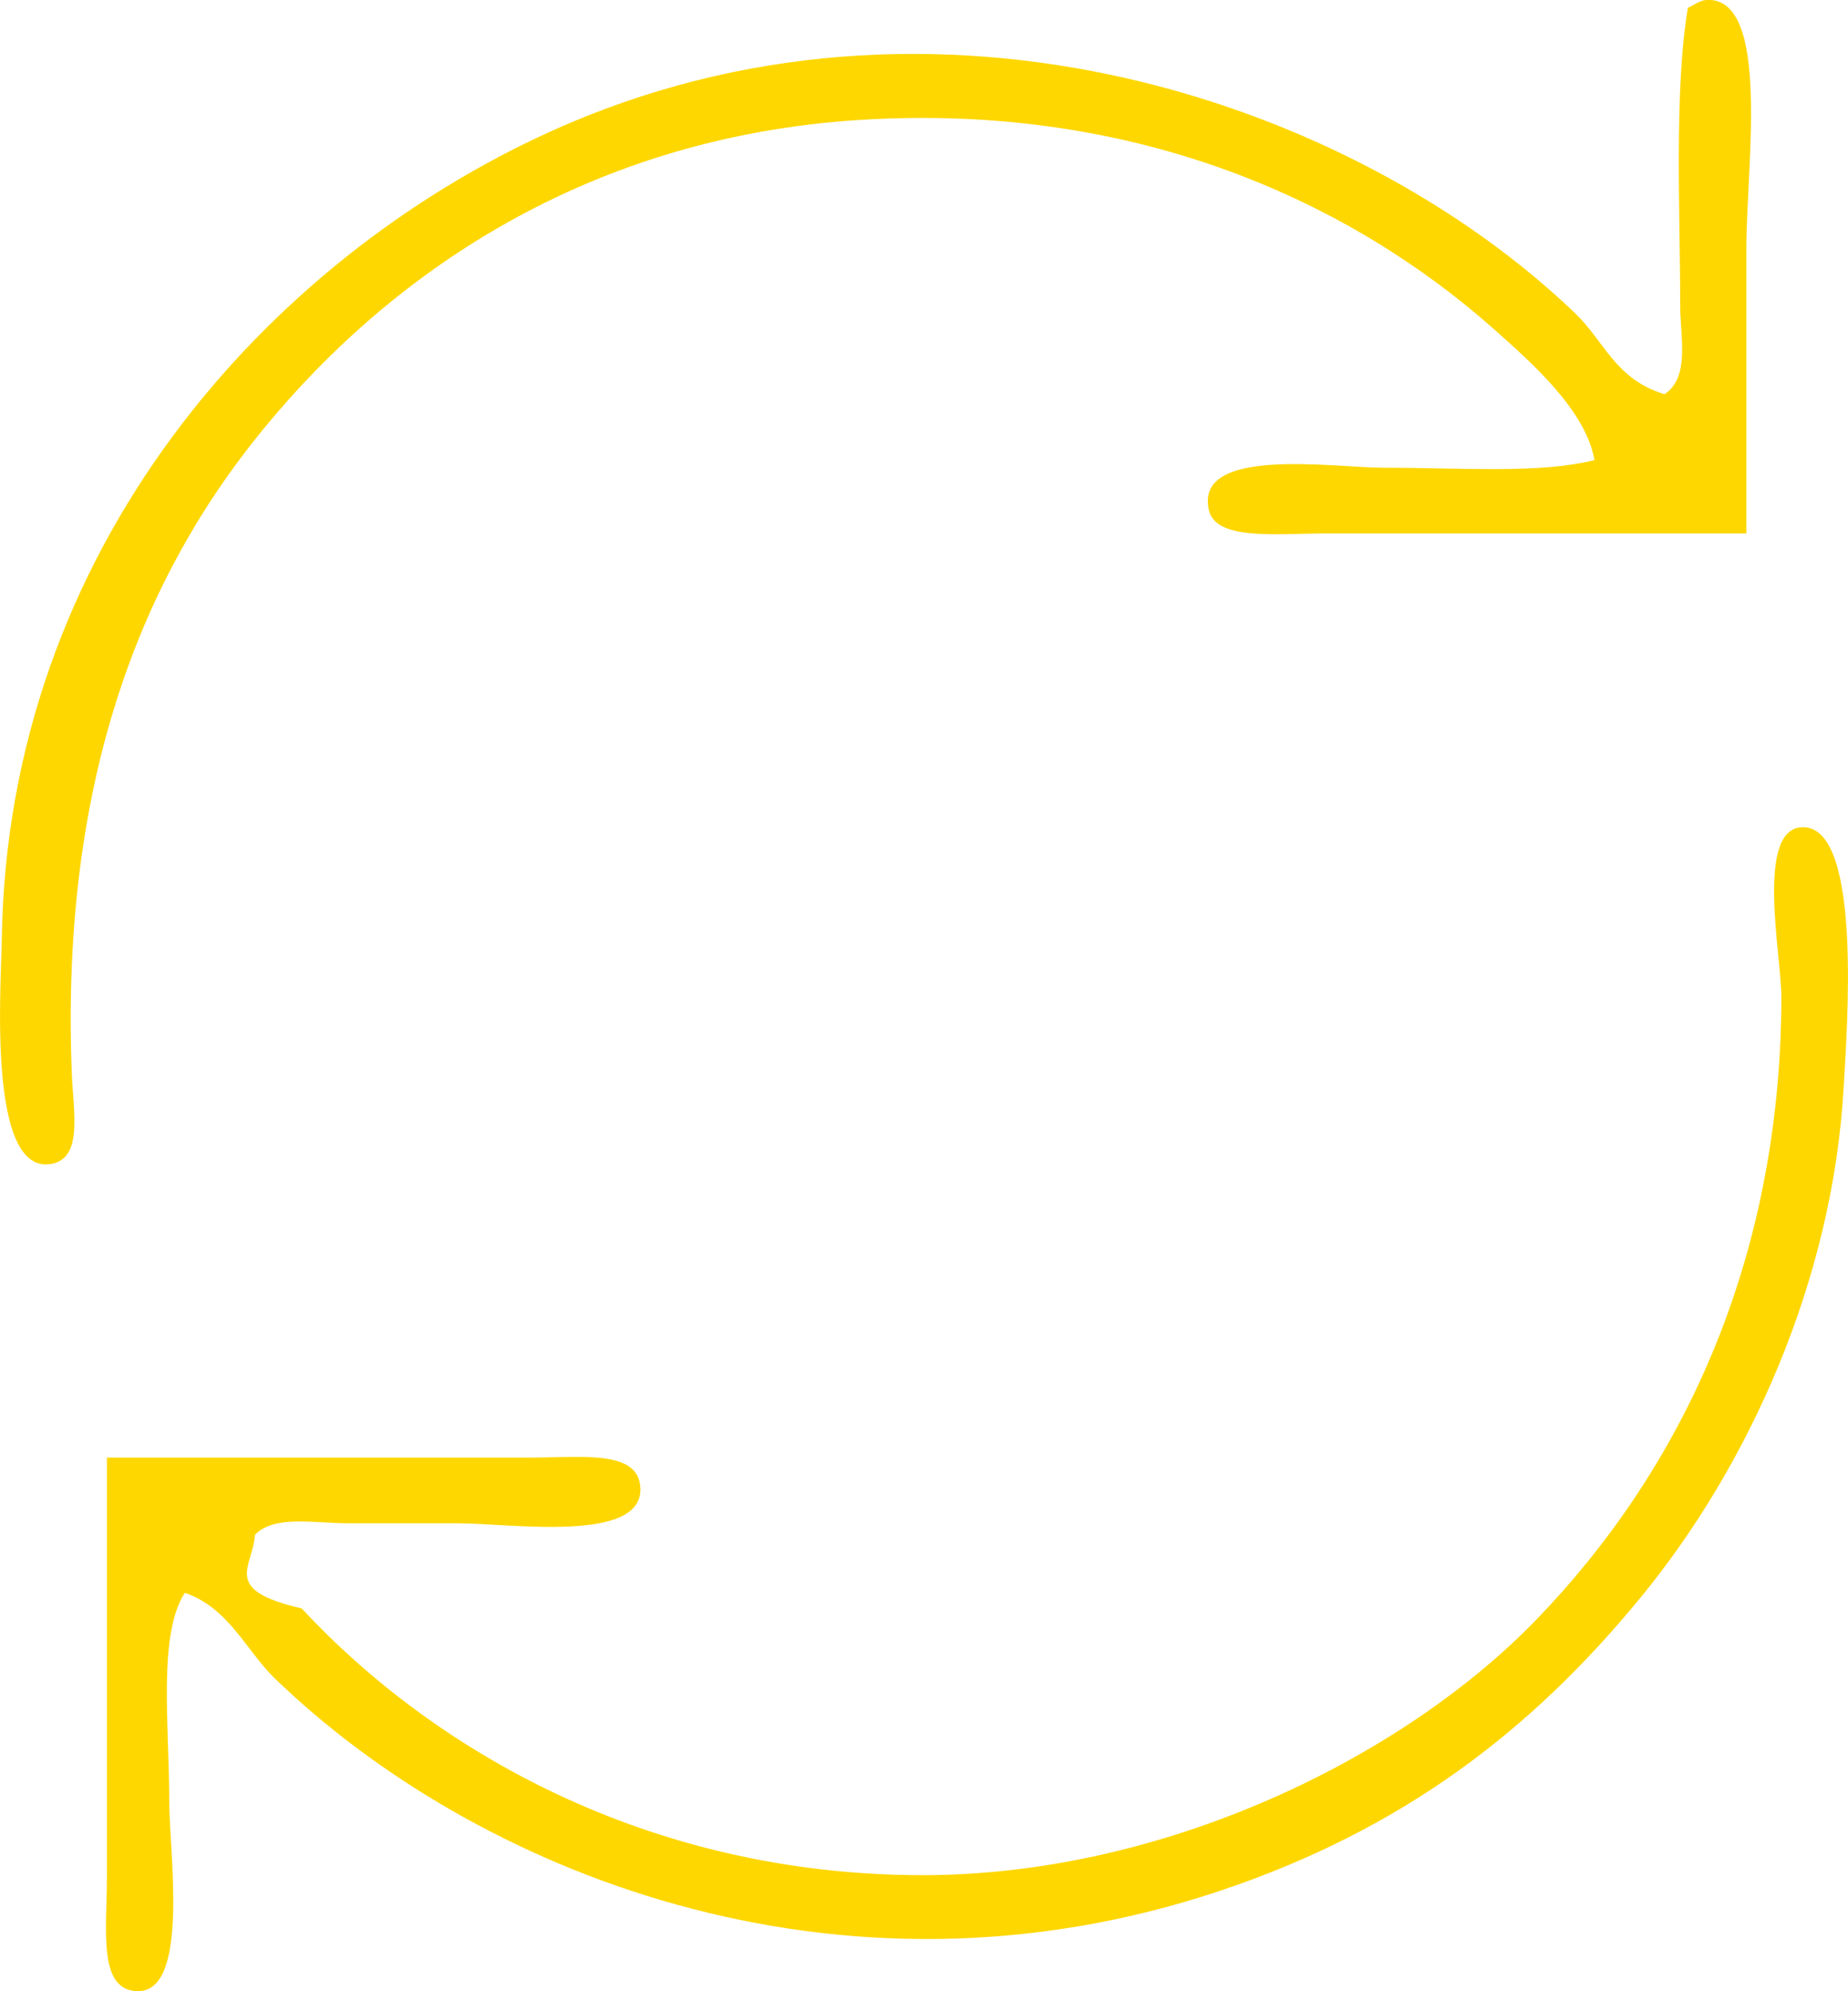 <svg xmlns="http://www.w3.org/2000/svg" xmlns:xlink="http://www.w3.org/1999/xlink" width="26px" height="28px"><path fill-rule="evenodd" fill="#FED700" d="M25.940,15.276 C25.786,18.035 24.585,20.630 23.091,22.453 C21.556,24.325 19.748,25.721 17.174,26.585 C11.755,28.403 6.651,26.298 3.860,23.595 C3.465,23.211 3.215,22.605 2.600,22.398 C2.221,22.988 2.381,24.235 2.381,25.335 C2.381,26.036 2.670,27.999 1.943,27.999 C1.373,27.999 1.504,27.135 1.504,26.422 C1.504,24.453 1.504,22.390 1.504,20.496 C3.392,20.496 5.405,20.496 7.476,20.496 C8.196,20.496 8.994,20.383 9.010,20.931 C9.033,21.703 7.186,21.420 6.435,21.420 C5.920,21.420 5.391,21.420 4.901,21.420 C4.417,21.420 3.861,21.299 3.586,21.583 C3.562,22.037 3.1,22.354 4.244,22.617 C6.094,24.608 9.109,26.359 12.955,26.368 C16.383,26.375 19.743,24.710 21.611,22.779 C23.641,20.683 25.054,17.759 25.063,14.026 C25.065,13.446 24.678,11.587 25.392,11.633 C26.200,11.686 25.985,14.467 25.940,15.276 ZM24.570,7.501 C22.703,7.501 20.706,7.501 18.653,7.501 C17.959,7.501 17.111,7.606 17.009,7.176 C16.796,6.267 18.758,6.577 19.475,6.577 C20.570,6.577 21.674,6.664 22.433,6.469 C22.312,5.777 21.567,5.114 21.009,4.620 C19.015,2.854 16.022,1.450 12.133,1.684 C8.117,1.926 5.293,4.004 3.531,6.251 C1.893,8.342 0.852,11.168 1.011,15.113 C1.032,15.627 1.166,16.273 0.737,16.364 C-0.185,16.557 0.016,13.871 0.025,13.210 C0.105,7.717 3.760,3.653 7.750,1.847 C13.147,-0.595 19.053,1.426 22.159,4.403 C22.578,4.803 22.722,5.331 23.419,5.544 C23.781,5.300 23.639,4.745 23.639,4.294 C23.639,2.993 23.552,1.257 23.748,0.107 C23.790,0.103 23.905,0.001 24.022,-0.002 C24.916,-0.022 24.570,2.344 24.570,3.478 C24.570,5.235 24.570,6.612 24.570,7.501 Z"></path></svg>